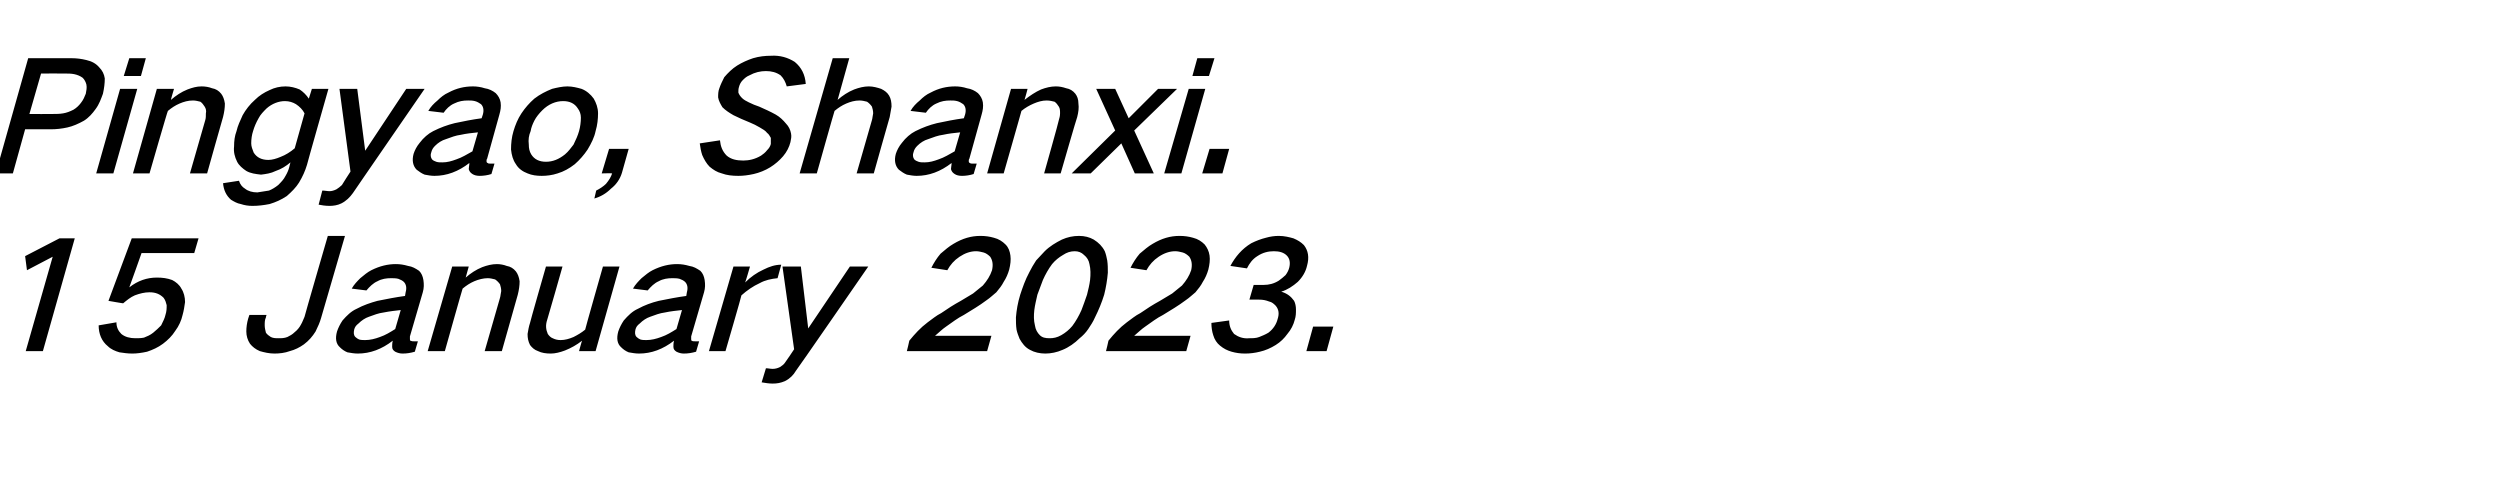 <?xml version="1.0" standalone="no"?>
<!DOCTYPE svg PUBLIC "-//W3C//DTD SVG 1.1//EN" "http://www.w3.org/Graphics/SVG/1.1/DTD/svg11.dtd">
<svg xmlns="http://www.w3.org/2000/svg" version="1.1" width="408px" height="78.9px" viewBox="0 -6 408 78.9" style="top:-6px">
  <desc>Pingyao, Shanxi. 15 January 2023.</desc>
  <defs/>
  <g id="Polygon16674">
    <path d="M 4.1 35.8 L 4.4 38.1 L 8.6 35.9 L 4.2 51.3 L 7 51.3 L 12.2 32.9 L 9.7 32.9 L 4.1 35.8 Z M 16.1 47.1 C 16.1 48.5 16.6 49.7 17.6 50.5 C 18.1 51 18.8 51.3 19.5 51.5 C 20.2 51.6 20.8 51.7 21.6 51.7 C 22.3 51.7 23.1 51.6 24 51.4 C 24.9 51.1 25.8 50.7 26.6 50.1 C 27.4 49.5 28.1 48.8 28.6 48 C 29.2 47.2 29.6 46.3 29.8 45.4 C 30 44.7 30.1 44 30.2 43.3 C 30.2 42.5 30 41.7 29.6 41.1 C 29.3 40.5 28.7 40 28.1 39.7 C 27.3 39.4 26.5 39.3 25.6 39.3 C 24 39.3 22.5 39.8 21.1 40.9 C 21.11 40.93 23.1 35.3 23.1 35.3 L 31.7 35.3 L 32.4 32.9 L 21.5 32.9 L 17.7 43.1 C 17.7 43.1 20.14 43.53 20.1 43.5 C 20.7 43 21.3 42.5 22 42.2 C 22.8 41.9 23.6 41.7 24.4 41.7 C 25.4 41.7 26.1 42 26.7 42.6 C 27 43 27.1 43.4 27.2 43.8 C 27.2 44.3 27.2 44.8 27 45.4 C 26.9 45.9 26.6 46.5 26.3 47.1 C 25.9 47.5 25.5 47.9 25 48.3 C 24.5 48.7 24 48.9 23.5 49.1 C 23 49.2 22.6 49.2 22.1 49.2 C 21.2 49.2 20.4 49 19.8 48.5 C 19.3 48 19 47.4 19 46.6 C 19 46.6 16.1 47.1 16.1 47.1 Z M 40.7 45.4 C 40.7 45.4 40.51 46 40.5 46 C 40.3 46.7 40.2 47.4 40.2 48.1 C 40.2 48.8 40.4 49.5 40.8 50.1 C 41.2 50.6 41.7 51 42.4 51.3 C 43.1 51.5 43.9 51.7 44.8 51.7 C 45.6 51.7 46.5 51.6 47.3 51.3 C 48.1 51.1 48.9 50.7 49.6 50.2 C 50.4 49.6 51 48.9 51.5 48.1 C 51.9 47.3 52.2 46.6 52.4 45.9 C 52.43 45.85 56.3 32.5 56.3 32.5 L 53.5 32.5 C 53.5 32.5 49.68 45.65 49.7 45.7 C 49.5 46.1 49.4 46.5 49.1 47 C 48.9 47.4 48.5 47.9 48.1 48.2 C 47.7 48.6 47.3 48.8 46.9 49 C 46.4 49.2 45.9 49.2 45.5 49.2 C 45 49.2 44.6 49.2 44.2 49 C 43.9 48.8 43.6 48.6 43.4 48.3 C 43.3 47.9 43.2 47.5 43.2 47.1 C 43.2 46.6 43.2 46.2 43.4 45.8 C 43.37 45.78 43.5 45.4 43.5 45.4 L 40.7 45.4 Z M 55.9 46.3 C 55.5 46.9 55.2 47.5 55 48.1 C 54.7 49.2 54.8 50.1 55.5 50.7 C 55.8 51 56.2 51.3 56.7 51.5 C 57.3 51.6 57.8 51.7 58.4 51.7 C 60.4 51.7 62.3 51 64.1 49.6 C 64 50 64 50.3 64 50.6 C 64 51 64.2 51.2 64.5 51.4 C 64.9 51.6 65.3 51.7 65.7 51.7 C 66.4 51.7 67 51.6 67.7 51.4 C 67.7 51.4 68.2 49.7 68.2 49.7 C 67.9 49.7 67.7 49.7 67.5 49.7 C 67.3 49.7 67.2 49.7 67 49.6 C 66.9 49.6 66.9 49.5 66.9 49.3 C 66.9 49.2 66.9 49 66.9 48.9 C 66.9 48.9 69 41.7 69 41.7 C 69.2 41 69.2 40.4 69.1 39.7 C 69 39.1 68.8 38.6 68.4 38.2 C 67.8 37.8 67.3 37.5 66.6 37.4 C 65.9 37.2 65.3 37.1 64.6 37.1 C 63.3 37.1 62 37.4 60.6 38.1 C 60 38.4 59.4 38.9 58.8 39.4 C 58.3 39.9 57.8 40.4 57.4 41.1 C 57.4 41.1 59.8 41.4 59.8 41.4 C 60.3 40.8 60.9 40.2 61.6 39.9 C 62.3 39.5 63.1 39.4 63.8 39.4 C 64.2 39.4 64.6 39.4 65 39.5 C 65.3 39.6 65.7 39.8 65.9 40 C 66.3 40.4 66.4 41 66.2 41.7 C 66.2 41.7 66.1 42.3 66.1 42.3 C 64.6 42.5 63.1 42.8 61.6 43.1 C 60.5 43.4 59.3 43.8 58.2 44.4 C 57.3 44.8 56.6 45.5 55.9 46.3 C 55.9 46.3 55.9 46.3 55.9 46.3 Z M 58 49 C 57.7 48.7 57.7 48.3 57.8 47.8 C 57.9 47.4 58.1 47.1 58.5 46.8 C 59 46.3 59.6 45.9 60.2 45.7 C 61 45.4 61.8 45.1 62.6 45 C 63.6 44.8 64.5 44.7 65.4 44.6 C 65.4 44.6 64.5 47.7 64.5 47.7 C 63.7 48.2 62.9 48.7 62 49 C 61.2 49.3 60.4 49.5 59.6 49.5 C 59.3 49.5 58.9 49.5 58.6 49.4 C 58.4 49.3 58.2 49.2 58 49 C 58 49 58 49 58 49 Z M 73.8 37.5 L 69.8 51.3 L 72.6 51.3 C 72.6 51.3 75.48 41.05 75.5 41.1 C 76.1 40.6 76.7 40.2 77.4 39.9 C 78.1 39.6 78.9 39.4 79.6 39.4 C 80 39.4 80.4 39.5 80.8 39.6 C 81.1 39.8 81.4 40.1 81.6 40.4 C 81.7 40.7 81.8 41.1 81.8 41.5 C 81.7 41.9 81.7 42.3 81.6 42.6 C 81.6 42.63 79.1 51.3 79.1 51.3 L 81.9 51.3 C 81.9 51.3 84.5 42.1 84.5 42.1 C 84.7 41.3 84.8 40.6 84.8 39.9 C 84.7 39.2 84.5 38.7 84.2 38.3 C 83.8 37.8 83.3 37.5 82.7 37.4 C 82.2 37.2 81.6 37.1 81.1 37.1 C 80.3 37.1 79.5 37.3 78.7 37.6 C 77.7 38 76.8 38.6 76 39.3 C 75.99 39.28 76.5 37.5 76.5 37.5 L 73.8 37.5 Z M 89.1 37.5 C 89.1 37.5 86.45 46.73 86.5 46.7 C 86.3 47.3 86.2 47.9 86.1 48.5 C 86.1 49.2 86.2 49.7 86.5 50.3 C 86.8 50.7 87.2 51.1 87.8 51.3 C 88.4 51.6 89.1 51.7 89.9 51.7 C 90.6 51.7 91.4 51.5 92.2 51.2 C 93.2 50.8 94.1 50.3 95 49.6 C 94.97 49.55 94.5 51.3 94.5 51.3 L 97.2 51.3 L 101.1 37.5 L 98.4 37.5 C 98.4 37.5 95.47 47.78 95.5 47.8 C 94.9 48.3 94.2 48.7 93.6 49 C 92.9 49.3 92.2 49.5 91.5 49.5 C 91 49.5 90.6 49.4 90.2 49.2 C 89.9 49.1 89.6 48.8 89.4 48.5 C 89.1 47.8 89 47.1 89.3 46.2 C 89.33 46.2 91.8 37.5 91.8 37.5 L 89.1 37.5 Z M 101.8 46.3 C 101.4 46.9 101.1 47.5 100.9 48.1 C 100.6 49.2 100.7 50.1 101.4 50.7 C 101.7 51 102.1 51.3 102.6 51.5 C 103.2 51.6 103.7 51.7 104.3 51.7 C 106.3 51.7 108.2 51 110 49.6 C 109.9 50 109.9 50.3 109.9 50.6 C 109.9 51 110.1 51.2 110.4 51.4 C 110.8 51.6 111.2 51.7 111.6 51.7 C 112.3 51.7 112.9 51.6 113.6 51.4 C 113.6 51.4 114.1 49.7 114.1 49.7 C 113.8 49.7 113.6 49.7 113.4 49.7 C 113.2 49.7 113 49.7 112.9 49.6 C 112.8 49.6 112.8 49.5 112.8 49.3 C 112.8 49.2 112.8 49 112.8 48.9 C 112.8 48.9 114.9 41.7 114.9 41.7 C 115.1 41 115.1 40.4 115 39.7 C 114.9 39.1 114.7 38.6 114.3 38.2 C 113.7 37.8 113.2 37.5 112.5 37.4 C 111.8 37.2 111.2 37.1 110.5 37.1 C 109.2 37.1 107.9 37.4 106.5 38.1 C 105.9 38.4 105.3 38.9 104.7 39.4 C 104.2 39.9 103.7 40.4 103.3 41.1 C 103.3 41.1 105.7 41.4 105.7 41.4 C 106.2 40.8 106.8 40.2 107.5 39.9 C 108.2 39.5 109 39.4 109.7 39.4 C 110.1 39.4 110.5 39.4 110.9 39.5 C 111.2 39.6 111.6 39.8 111.8 40 C 112.2 40.4 112.3 41 112.1 41.7 C 112.1 41.7 112 42.3 112 42.3 C 110.5 42.5 109 42.8 107.5 43.1 C 106.3 43.4 105.2 43.8 104.1 44.4 C 103.2 44.8 102.5 45.5 101.8 46.3 C 101.8 46.3 101.8 46.3 101.8 46.3 Z M 103.9 49 C 103.6 48.7 103.6 48.3 103.7 47.8 C 103.8 47.4 104 47.1 104.4 46.8 C 104.9 46.3 105.5 45.9 106.1 45.7 C 106.9 45.4 107.7 45.1 108.5 45 C 109.4 44.8 110.4 44.7 111.3 44.6 C 111.3 44.6 110.4 47.7 110.4 47.7 C 109.6 48.2 108.8 48.7 107.9 49 C 107.1 49.3 106.3 49.5 105.5 49.5 C 105.2 49.5 104.8 49.5 104.5 49.4 C 104.3 49.3 104.1 49.2 103.9 49 C 103.9 49 103.9 49 103.9 49 Z M 119.7 37.5 L 115.7 51.3 L 118.4 51.3 C 118.4 51.3 121.05 42.2 121 42.2 C 121.9 41.4 122.9 40.7 124 40.2 C 124.9 39.7 125.9 39.5 126.9 39.4 C 126.9 39.4 127.5 37.2 127.5 37.2 C 126.5 37.2 125.6 37.5 124.6 38 C 123.5 38.5 122.5 39.2 121.6 40.1 C 121.64 40.13 122.4 37.5 122.4 37.5 L 119.7 37.5 Z M 127.7 37.5 L 129.6 51 C 129.6 51 128.14 53.2 128.1 53.2 C 127.9 53.5 127.6 53.7 127.3 53.9 C 126.9 54.1 126.5 54.2 126.1 54.2 C 125.7 54.2 125.4 54.1 125 54.1 C 125 54.1 124.3 56.4 124.3 56.4 C 124.9 56.5 125.5 56.6 126.1 56.6 C 126.8 56.6 127.4 56.5 128.1 56.2 C 128.9 55.8 129.5 55.2 129.9 54.5 C 129.94 54.53 141.7 37.5 141.7 37.5 L 138.7 37.5 L 131.9 47.6 L 130.7 37.5 L 127.7 37.5 Z M 151.4 46.6 C 150.2 47.5 149.3 48.5 148.4 49.6 C 148.42 49.63 148 51.3 148 51.3 L 161.1 51.3 L 161.8 48.8 C 161.8 48.8 152.63 48.8 152.6 48.8 C 153.2 48.3 153.8 47.7 154.4 47.3 C 155.4 46.6 156.3 45.9 157.3 45.4 C 158.6 44.6 159.8 43.9 161 43 C 161.6 42.6 162.1 42.1 162.6 41.7 C 163.1 41.1 163.5 40.6 163.8 40 C 164.2 39.4 164.5 38.7 164.7 38 C 164.9 37.2 165 36.4 164.9 35.7 C 164.8 35 164.6 34.4 164.1 33.9 C 163.6 33.4 163 33 162.2 32.8 C 161.5 32.6 160.8 32.5 160 32.5 C 158.5 32.5 157.1 32.9 155.6 33.8 C 154.9 34.2 154.2 34.8 153.5 35.4 C 152.9 36.1 152.4 36.9 152 37.7 C 152 37.7 154.6 38.1 154.6 38.1 C 155.1 37.2 155.7 36.5 156.6 35.9 C 157.5 35.3 158.4 35 159.3 35 C 159.7 35 160.1 35.1 160.5 35.2 C 160.9 35.3 161.3 35.6 161.6 35.9 C 162 36.5 162.1 37.2 161.9 38.1 C 161.6 39 161.1 39.8 160.4 40.6 C 159.9 41 159.3 41.5 158.8 41.9 C 158.1 42.3 157.5 42.7 156.8 43.1 C 155.7 43.7 154.6 44.4 153.6 45.1 C 152.8 45.5 152.1 46.1 151.4 46.6 C 151.4 46.6 151.4 46.6 151.4 46.6 Z M 168 38.4 C 167.3 39.7 166.9 40.9 166.5 42.1 C 166.1 43.4 165.9 44.6 165.8 45.8 C 165.8 46.5 165.8 47.1 165.9 47.8 C 166 48.3 166.2 48.8 166.4 49.3 C 166.8 50 167.3 50.7 168.1 51.1 C 168.8 51.5 169.7 51.7 170.6 51.7 C 171.5 51.7 172.5 51.5 173.4 51.1 C 174.4 50.7 175.4 50 176.2 49.2 C 176.7 48.8 177.2 48.3 177.6 47.7 C 178 47.1 178.4 46.5 178.7 45.8 C 179.3 44.6 179.8 43.4 180.2 42.1 C 180.5 40.9 180.7 39.7 180.8 38.5 C 180.8 37.8 180.8 37.2 180.7 36.5 C 180.6 36 180.5 35.5 180.3 35 C 179.9 34.2 179.3 33.6 178.5 33.1 C 177.8 32.7 177 32.5 176.1 32.5 C 175.1 32.5 174.2 32.7 173.3 33.1 C 172.3 33.6 171.3 34.2 170.5 35 C 170 35.5 169.6 36 169.1 36.5 C 168.7 37.1 168.3 37.8 168 38.4 C 168 38.4 168 38.4 168 38.4 Z M 168.8 44.6 C 168.9 43.8 169.1 43 169.3 42.1 C 169.6 41.3 169.9 40.5 170.2 39.7 C 170.6 38.8 171.1 37.9 171.7 37.1 C 172.2 36.5 172.8 36 173.5 35.6 C 174.1 35.2 174.7 35 175.4 35 C 176 35 176.5 35.2 176.9 35.6 C 177.4 36 177.7 36.5 177.8 37.1 C 178 37.9 178 38.8 177.9 39.7 C 177.8 40.5 177.6 41.3 177.4 42.1 C 177.1 43 176.8 43.8 176.5 44.6 C 176.1 45.5 175.6 46.4 175 47.2 C 174.5 47.8 173.9 48.3 173.2 48.7 C 172.5 49.1 171.9 49.2 171.3 49.2 C 170.6 49.2 170.1 49.1 169.7 48.7 C 169.3 48.3 169 47.8 168.9 47.1 C 168.7 46.3 168.7 45.5 168.8 44.6 C 168.8 44.6 168.8 44.6 168.8 44.6 Z M 183.9 46.6 C 182.7 47.5 181.8 48.5 180.9 49.6 C 180.92 49.63 180.5 51.3 180.5 51.3 L 193.6 51.3 L 194.3 48.8 C 194.3 48.8 185.13 48.8 185.1 48.8 C 185.7 48.3 186.3 47.7 186.9 47.3 C 187.9 46.6 188.8 45.9 189.8 45.4 C 191.1 44.6 192.3 43.9 193.5 43 C 194.1 42.6 194.6 42.1 195.1 41.7 C 195.6 41.1 196 40.6 196.3 40 C 196.7 39.4 197 38.7 197.2 38 C 197.4 37.2 197.5 36.4 197.4 35.7 C 197.3 35 197 34.4 196.6 33.9 C 196.1 33.4 195.5 33 194.7 32.8 C 194 32.6 193.3 32.5 192.5 32.5 C 191 32.5 189.6 32.9 188.1 33.8 C 187.4 34.2 186.7 34.8 186 35.4 C 185.4 36.1 184.9 36.9 184.5 37.7 C 184.5 37.7 187.1 38.1 187.1 38.1 C 187.6 37.2 188.2 36.5 189.1 35.9 C 190 35.3 190.9 35 191.8 35 C 192.2 35 192.6 35.1 193 35.2 C 193.4 35.3 193.8 35.6 194.1 35.9 C 194.5 36.5 194.6 37.2 194.4 38.1 C 194.1 39 193.6 39.8 192.9 40.6 C 192.4 41 191.8 41.5 191.3 41.9 C 190.6 42.3 190 42.7 189.3 43.1 C 188.2 43.7 187.1 44.4 186.1 45.1 C 185.3 45.5 184.6 46.1 183.9 46.6 C 183.9 46.6 183.9 46.6 183.9 46.6 Z M 197.7 46.7 C 197.7 47.4 197.8 48.1 198 48.7 C 198.2 49.4 198.6 50 199.1 50.4 C 199.7 50.9 200.3 51.2 201 51.4 C 201.7 51.6 202.4 51.7 203.2 51.7 C 204 51.7 204.8 51.6 205.6 51.4 C 206.5 51.2 207.4 50.8 208.2 50.3 C 209 49.8 209.6 49.2 210.1 48.5 C 210.7 47.8 211.1 47 211.3 46.2 C 211.5 45.6 211.5 45.1 211.5 44.5 C 211.5 44 211.4 43.5 211.2 43.1 C 210.7 42.4 210.1 41.9 209.1 41.6 C 210.1 41.3 211 40.7 211.8 40 C 212.6 39.2 213.1 38.3 213.3 37.4 C 213.7 36 213.5 34.9 212.8 34 C 212.3 33.5 211.8 33.2 211.1 32.9 C 210.4 32.7 209.6 32.5 208.7 32.5 C 208 32.5 207.3 32.6 206.6 32.8 C 205.8 33 205 33.3 204.2 33.7 C 202.7 34.6 201.6 35.9 200.8 37.4 C 200.8 37.4 203.5 37.8 203.5 37.8 C 203.9 37 204.4 36.3 205.2 35.8 C 206.1 35.2 207 35 207.9 35 C 208.8 35 209.5 35.2 210 35.7 C 210.5 36.2 210.6 36.9 210.4 37.7 C 210.3 38.1 210.1 38.5 209.8 38.9 C 209.5 39.2 209.1 39.5 208.7 39.8 C 207.9 40.3 207.1 40.5 206.2 40.5 C 206.23 40.5 204.6 40.5 204.6 40.5 L 203.9 42.9 C 203.9 42.9 205.55 42.9 205.5 42.9 C 206.1 42.9 206.6 43 207.1 43.2 C 207.6 43.3 207.9 43.6 208.2 43.9 C 208.7 44.5 208.8 45.2 208.5 46.1 C 208.3 46.9 207.8 47.7 207 48.3 C 206.5 48.6 206 48.8 205.5 49 C 205 49.2 204.4 49.2 203.9 49.2 C 202.9 49.3 202.1 49 201.4 48.5 C 200.9 47.9 200.6 47.2 200.6 46.3 C 200.6 46.3 197.7 46.7 197.7 46.7 Z M 214.3 47.3 L 213.2 51.3 L 216.5 51.3 L 217.6 47.3 L 214.3 47.3 Z " stroke="none" fill="#000"/>
  </g>
  <g id="Polygon16673">
    <path d="M 4.6 3.5 L -0.7 22.3 L 2.1 22.3 L 4.1 15.1 C 4.1 15.1 8.33 15.1 8.3 15.1 C 9.2 15.1 10.1 15 11 14.8 C 11.9 14.6 12.8 14.2 13.7 13.7 C 14.5 13.2 15.1 12.5 15.6 11.8 C 16.2 11 16.5 10.1 16.8 9.3 C 17 8.4 17.1 7.6 17.1 6.8 C 17 6.1 16.7 5.5 16.2 5 C 15.7 4.4 15 4 14.1 3.8 C 13.3 3.6 12.5 3.5 11.7 3.5 C 11.66 3.5 4.6 3.5 4.6 3.5 Z M 6.7 6 C 6.7 6 10.62 5.98 10.6 6 C 11.1 6 11.6 6 12.1 6.1 C 12.6 6.2 13.1 6.4 13.5 6.7 C 13.8 7 14 7.4 14.1 7.8 C 14.2 8.3 14.1 8.8 14 9.3 C 13.8 9.8 13.6 10.3 13.2 10.8 C 12.9 11.2 12.5 11.6 12 11.9 C 11.4 12.2 10.9 12.4 10.3 12.5 C 9.7 12.6 9.2 12.6 8.7 12.6 C 8.66 12.63 4.8 12.6 4.8 12.6 L 6.7 6 Z M 19.6 8.5 L 15.7 22.3 L 18.5 22.3 L 22.4 8.5 L 19.6 8.5 Z M 21.1 3.5 L 20.2 6.4 L 23 6.4 L 23.8 3.5 L 21.1 3.5 Z M 25.6 8.5 L 21.7 22.3 L 24.4 22.3 C 24.4 22.3 27.35 12.05 27.4 12.1 C 28 11.6 28.6 11.2 29.3 10.9 C 30 10.6 30.7 10.4 31.5 10.4 C 31.9 10.4 32.3 10.5 32.7 10.6 C 33 10.8 33.2 11.1 33.4 11.4 C 33.6 11.7 33.7 12.1 33.6 12.5 C 33.6 12.9 33.6 13.3 33.5 13.6 C 33.48 13.63 31 22.3 31 22.3 L 33.8 22.3 C 33.8 22.3 36.38 13.1 36.4 13.1 C 36.6 12.3 36.7 11.6 36.7 10.9 C 36.6 10.2 36.4 9.7 36.1 9.3 C 35.7 8.8 35.2 8.5 34.6 8.4 C 34.1 8.2 33.5 8.1 32.9 8.1 C 32.1 8.1 31.4 8.3 30.6 8.6 C 29.6 9 28.7 9.6 27.9 10.3 C 27.86 10.28 28.4 8.5 28.4 8.5 L 25.6 8.5 Z M 39.6 12.8 C 39.2 13.7 38.8 14.5 38.6 15.4 C 38.3 16.2 38.2 17 38.2 17.9 C 38.1 18.8 38.3 19.6 38.7 20.4 C 39 21 39.6 21.5 40.2 21.9 C 40.9 22.3 41.7 22.4 42.6 22.5 C 43.4 22.4 44.2 22.3 45 21.9 C 45.9 21.6 46.7 21.1 47.4 20.5 C 47.4 20.5 47.2 21.3 47.2 21.3 C 47.1 21.7 46.9 22.2 46.6 22.7 C 46.3 23.3 45.9 23.7 45.4 24.2 C 44.9 24.6 44.4 24.9 43.9 25.1 C 43.2 25.2 42.6 25.3 42 25.4 C 41.2 25.4 40.5 25.2 40 24.8 C 39.5 24.5 39.2 24.1 39 23.5 C 39 23.5 36.4 23.9 36.4 23.9 C 36.5 25 36.9 25.9 37.7 26.6 C 38.2 26.9 38.7 27.2 39.3 27.3 C 39.9 27.5 40.5 27.6 41.2 27.6 C 42.1 27.6 43 27.5 44 27.3 C 45 27 45.9 26.6 46.8 26 C 47.6 25.3 48.3 24.6 48.8 23.8 C 49.4 22.8 49.8 21.9 50.1 20.9 C 50.06 20.93 53.6 8.5 53.6 8.5 L 50.9 8.5 C 50.9 8.5 50.42 10.08 50.4 10.1 C 50 9.5 49.5 9 48.9 8.6 C 48.2 8.3 47.4 8.1 46.6 8.1 C 45.7 8.1 44.8 8.3 44 8.7 C 43.1 9.1 42.3 9.6 41.6 10.3 C 40.8 11 40.1 11.9 39.6 12.8 C 39.6 12.8 39.6 12.8 39.6 12.8 Z M 45.8 19.6 C 45.1 19.9 44.4 20.1 43.8 20.1 C 42.7 20.1 41.9 19.7 41.4 18.9 C 41.2 18.4 41 17.9 41 17.4 C 41 16.7 41.1 16 41.3 15.4 C 41.5 14.7 41.8 14 42.2 13.3 C 42.5 12.7 43 12.2 43.5 11.7 C 44.4 10.9 45.5 10.5 46.5 10.5 C 47.2 10.5 47.8 10.7 48.3 11 C 48.9 11.4 49.4 11.9 49.7 12.5 C 49.7 12.5 48.1 18.2 48.1 18.2 C 47.4 18.8 46.6 19.3 45.8 19.6 C 45.8 19.6 45.8 19.6 45.8 19.6 Z M 55.4 8.5 L 57.2 22 C 57.2 22 55.77 24.2 55.8 24.2 C 55.5 24.5 55.2 24.7 54.9 24.9 C 54.5 25.1 54.1 25.2 53.8 25.2 C 53.4 25.2 53 25.1 52.6 25.1 C 52.6 25.1 52 27.4 52 27.4 C 52.5 27.5 53.1 27.6 53.8 27.6 C 54.4 27.6 55.1 27.5 55.7 27.2 C 56.5 26.8 57.1 26.2 57.6 25.5 C 57.56 25.53 69.3 8.5 69.3 8.5 L 66.3 8.5 L 59.6 18.6 L 58.3 8.5 L 55.4 8.5 Z M 68.5 17.3 C 68 17.9 67.7 18.5 67.5 19.1 C 67.2 20.2 67.4 21.1 68 21.7 C 68.4 22 68.8 22.3 69.3 22.5 C 69.8 22.6 70.4 22.7 70.9 22.7 C 72.9 22.7 74.8 22 76.6 20.6 C 76.6 21 76.5 21.3 76.5 21.6 C 76.6 22 76.8 22.2 77.1 22.4 C 77.4 22.6 77.8 22.7 78.3 22.7 C 78.9 22.7 79.6 22.6 80.2 22.4 C 80.2 22.4 80.7 20.7 80.7 20.7 C 80.5 20.7 80.2 20.7 80 20.7 C 79.8 20.7 79.7 20.7 79.6 20.6 C 79.5 20.6 79.4 20.5 79.4 20.3 C 79.4 20.2 79.4 20 79.5 19.9 C 79.5 19.9 81.5 12.7 81.5 12.7 C 81.7 12 81.8 11.4 81.7 10.7 C 81.6 10.1 81.3 9.6 80.9 9.2 C 80.4 8.8 79.8 8.5 79.1 8.4 C 78.5 8.2 77.8 8.1 77.2 8.1 C 75.8 8.1 74.5 8.4 73.2 9.1 C 72.5 9.4 71.9 9.9 71.4 10.4 C 70.8 10.9 70.3 11.4 69.9 12.1 C 69.9 12.1 72.4 12.4 72.4 12.4 C 72.8 11.8 73.4 11.2 74.1 10.9 C 74.9 10.5 75.6 10.4 76.4 10.4 C 76.8 10.4 77.1 10.4 77.5 10.5 C 77.9 10.6 78.2 10.8 78.5 11 C 78.9 11.4 79 12 78.8 12.7 C 78.8 12.7 78.6 13.3 78.6 13.3 C 77.1 13.5 75.6 13.8 74.2 14.1 C 73 14.4 71.9 14.8 70.7 15.4 C 69.9 15.8 69.1 16.5 68.5 17.3 C 68.5 17.3 68.5 17.3 68.5 17.3 Z M 70.5 20 C 70.3 19.7 70.2 19.3 70.4 18.8 C 70.5 18.4 70.7 18.1 71 17.8 C 71.5 17.3 72.1 16.9 72.8 16.7 C 73.6 16.4 74.4 16.1 75.2 16 C 76.1 15.8 77 15.7 78 15.6 C 78 15.6 77.1 18.7 77.1 18.7 C 76.2 19.2 75.4 19.7 74.5 20 C 73.7 20.3 73 20.5 72.2 20.5 C 71.8 20.5 71.5 20.5 71.2 20.4 C 70.9 20.3 70.7 20.2 70.5 20 C 70.5 20 70.5 20 70.5 20 Z M 85.1 12.5 C 84.5 13.4 84.1 14.4 83.8 15.4 C 83.5 16.4 83.4 17.4 83.4 18.4 C 83.5 19.3 83.7 20.1 84.2 20.8 C 84.6 21.5 85.3 22 86.1 22.3 C 86.8 22.6 87.6 22.7 88.4 22.7 C 89.2 22.7 90.1 22.6 91 22.3 C 92 22 92.9 21.5 93.8 20.8 C 94.6 20.1 95.3 19.3 95.9 18.4 C 96.5 17.4 97 16.4 97.2 15.4 C 97.5 14.4 97.6 13.4 97.6 12.5 C 97.6 11.6 97.3 10.8 96.9 10.1 C 96.4 9.4 95.7 8.8 94.9 8.5 C 94.2 8.3 93.4 8.1 92.6 8.1 C 91.8 8.1 90.9 8.3 90.1 8.5 C 89.1 8.9 88.1 9.4 87.2 10.1 C 86.4 10.8 85.7 11.6 85.1 12.5 C 85.1 12.5 85.1 12.5 85.1 12.5 Z M 86.3 17.6 C 86.2 16.8 86.3 16.1 86.6 15.4 C 86.7 14.8 86.9 14.3 87.2 13.7 C 87.5 13.1 88 12.5 88.5 12 C 89.5 11 90.7 10.5 91.9 10.5 C 93 10.5 93.8 10.9 94.3 11.7 C 94.6 12.1 94.8 12.6 94.8 13.2 C 94.8 13.9 94.7 14.7 94.5 15.4 C 94.3 16.1 94 16.8 93.6 17.6 C 93.2 18.1 92.8 18.7 92.2 19.2 C 91.2 20 90.2 20.4 89.1 20.4 C 88 20.4 87.2 20 86.7 19.2 C 86.4 18.7 86.3 18.2 86.3 17.6 C 86.3 17.6 86.3 17.6 86.3 17.6 Z M 98.9 24 C 98.5 24.4 97.9 24.8 97.3 25.1 C 97.3 25.1 97 26.4 97 26.4 C 98 26.1 98.9 25.6 99.7 24.8 C 100.6 24.1 101.2 23.2 101.5 22.2 C 101.51 22.15 102.6 18.3 102.6 18.3 L 99.4 18.3 L 98.2 22.3 C 98.2 22.3 99.88 22.25 99.9 22.3 C 99.7 22.9 99.4 23.4 98.9 24 C 98.9 24 98.9 24 98.9 24 Z M 114.2 17.4 C 114.3 18.1 114.4 18.7 114.6 19.3 C 114.9 20 115.3 20.7 115.8 21.2 C 116.4 21.7 117 22.1 117.8 22.3 C 118.6 22.6 119.5 22.7 120.5 22.7 C 121.3 22.7 122.1 22.6 123 22.4 C 123.9 22.2 124.9 21.8 125.7 21.3 C 126.5 20.8 127.2 20.2 127.8 19.5 C 128.4 18.8 128.8 18 129 17.2 C 129.1 16.7 129.2 16.3 129.1 15.8 C 129 15.2 128.7 14.6 128.3 14.2 C 127.8 13.6 127.3 13.1 126.6 12.7 C 125.7 12.2 124.8 11.8 123.9 11.4 C 123.3 11.2 122.8 11 122.2 10.7 C 121.8 10.5 121.4 10.3 121.1 10 C 120.8 9.7 120.6 9.4 120.5 9.1 C 120.5 8.8 120.5 8.5 120.6 8.2 C 120.7 7.8 120.9 7.4 121.2 7.1 C 121.5 6.8 121.8 6.5 122.3 6.3 C 123.2 5.8 124.1 5.6 125 5.6 C 125.9 5.6 126.7 5.8 127.4 6.3 C 127.9 6.8 128.2 7.4 128.4 8.1 C 128.4 8.1 131.5 7.7 131.5 7.7 C 131.4 6.2 130.8 5 129.7 4.1 C 128.6 3.4 127.3 3 125.8 3.1 C 124.9 3.1 123.9 3.2 122.9 3.5 C 122 3.8 121.1 4.2 120.3 4.7 C 119.5 5.2 118.8 5.9 118.2 6.6 C 117.9 7.2 117.6 7.8 117.4 8.4 C 117.2 8.9 117.2 9.4 117.2 9.9 C 117.3 10.5 117.6 11 117.9 11.5 C 118.4 12 119 12.4 119.7 12.8 C 120.5 13.2 121.4 13.6 122.4 14 C 122.9 14.2 123.5 14.5 124 14.8 C 124.5 15.1 124.9 15.3 125.2 15.7 C 125.5 15.9 125.6 16.2 125.8 16.5 C 125.8 16.8 125.8 17.2 125.8 17.5 C 125.7 17.9 125.5 18.2 125.2 18.5 C 124.9 18.9 124.5 19.2 124.2 19.4 C 123.2 20 122.2 20.2 121.3 20.2 C 120.2 20.2 119.3 20 118.6 19.4 C 117.9 18.7 117.6 17.9 117.5 16.9 C 117.5 16.9 114.2 17.4 114.2 17.4 Z M 135.9 3.5 L 130.5 22.3 L 133.3 22.3 C 133.3 22.3 136.18 12.05 136.2 12.1 C 136.8 11.6 137.4 11.2 138.1 10.9 C 138.8 10.6 139.5 10.4 140.3 10.4 C 140.7 10.4 141.1 10.5 141.5 10.6 C 141.8 10.8 142.1 11.1 142.3 11.4 C 142.4 11.7 142.5 12.1 142.5 12.5 C 142.4 12.9 142.4 13.3 142.3 13.6 C 142.3 13.63 139.8 22.3 139.8 22.3 L 142.6 22.3 C 142.6 22.3 145.18 13.1 145.2 13.1 C 145.3 12.5 145.4 11.9 145.5 11.4 C 145.5 10.7 145.4 10.1 145.1 9.6 C 144.8 9.1 144.4 8.8 143.8 8.5 C 143.2 8.3 142.5 8.1 141.8 8.1 C 141 8.1 140.2 8.3 139.4 8.6 C 138.4 9 137.5 9.6 136.7 10.3 C 136.69 10.28 138.6 3.5 138.6 3.5 L 135.9 3.5 Z M 147.2 17.3 C 146.7 17.9 146.4 18.5 146.2 19.1 C 145.9 20.2 146.1 21.1 146.7 21.7 C 147.1 22 147.5 22.3 148 22.5 C 148.5 22.6 149.1 22.7 149.6 22.7 C 151.6 22.7 153.5 22 155.3 20.6 C 155.3 21 155.2 21.3 155.2 21.6 C 155.3 22 155.5 22.2 155.8 22.4 C 156.1 22.6 156.5 22.7 157 22.7 C 157.6 22.7 158.3 22.6 158.9 22.4 C 158.9 22.4 159.4 20.7 159.4 20.7 C 159.2 20.7 158.9 20.7 158.7 20.7 C 158.5 20.7 158.4 20.7 158.3 20.6 C 158.2 20.6 158.1 20.5 158.1 20.3 C 158.1 20.2 158.1 20 158.2 19.9 C 158.2 19.9 160.2 12.7 160.2 12.7 C 160.4 12 160.5 11.4 160.4 10.7 C 160.3 10.1 160 9.6 159.6 9.2 C 159.1 8.8 158.5 8.5 157.8 8.4 C 157.2 8.2 156.5 8.1 155.9 8.1 C 154.5 8.1 153.2 8.4 151.9 9.1 C 151.2 9.4 150.6 9.9 150.1 10.4 C 149.5 10.9 149 11.4 148.6 12.1 C 148.6 12.1 151.1 12.4 151.1 12.4 C 151.5 11.8 152.1 11.2 152.8 10.9 C 153.6 10.5 154.3 10.4 155.1 10.4 C 155.5 10.4 155.8 10.4 156.2 10.5 C 156.6 10.6 156.9 10.8 157.2 11 C 157.6 11.4 157.7 12 157.5 12.7 C 157.5 12.7 157.3 13.3 157.3 13.3 C 155.8 13.5 154.3 13.8 152.9 14.1 C 151.7 14.4 150.6 14.8 149.4 15.4 C 148.6 15.8 147.8 16.5 147.2 17.3 C 147.2 17.3 147.2 17.3 147.2 17.3 Z M 149.2 20 C 149 19.7 148.9 19.3 149.1 18.8 C 149.2 18.4 149.4 18.1 149.7 17.8 C 150.2 17.3 150.8 16.9 151.5 16.7 C 152.3 16.4 153.1 16.1 153.9 16 C 154.8 15.8 155.7 15.7 156.7 15.6 C 156.7 15.6 155.8 18.7 155.8 18.7 C 154.9 19.2 154.1 19.7 153.2 20 C 152.4 20.3 151.7 20.5 150.9 20.5 C 150.5 20.5 150.2 20.5 149.9 20.4 C 149.6 20.3 149.4 20.2 149.2 20 C 149.2 20 149.2 20 149.2 20 Z M 165 8.5 L 161.1 22.3 L 163.8 22.3 C 163.8 22.3 166.73 12.05 166.7 12.1 C 167.3 11.6 168 11.2 168.7 10.9 C 169.4 10.6 170.1 10.4 170.8 10.4 C 171.3 10.4 171.7 10.5 172.1 10.6 C 172.4 10.8 172.6 11.1 172.8 11.4 C 173 11.7 173 12.1 173 12.5 C 173 12.9 172.9 13.3 172.8 13.6 C 172.85 13.63 170.4 22.3 170.4 22.3 L 173.1 22.3 C 173.1 22.3 175.75 13.1 175.8 13.1 C 176 12.3 176.1 11.6 176 10.9 C 176 10.2 175.8 9.7 175.5 9.3 C 175.1 8.8 174.6 8.5 174 8.4 C 173.4 8.2 172.9 8.1 172.3 8.1 C 171.5 8.1 170.7 8.3 169.9 8.6 C 169 9 168.1 9.6 167.2 10.3 C 167.24 10.28 167.7 8.5 167.7 8.5 L 165 8.5 Z M 178.9 8.5 L 182 15.3 L 174.9 22.3 L 178 22.3 L 183 17.4 L 185.2 22.3 L 188.3 22.3 L 185.1 15.3 L 192.1 8.5 L 189 8.5 L 184.2 13.3 L 182 8.5 L 178.9 8.5 Z M 194 8.5 L 190 22.3 L 192.8 22.3 L 196.7 8.5 L 194 8.5 Z M 195.4 3.5 L 194.6 6.4 L 197.3 6.4 L 198.2 3.5 L 195.4 3.5 Z M 197.4 18.3 L 196.2 22.3 L 199.5 22.3 L 200.6 18.3 L 197.4 18.3 Z " stroke="none" fill="#000"/>
  </g>
</svg>